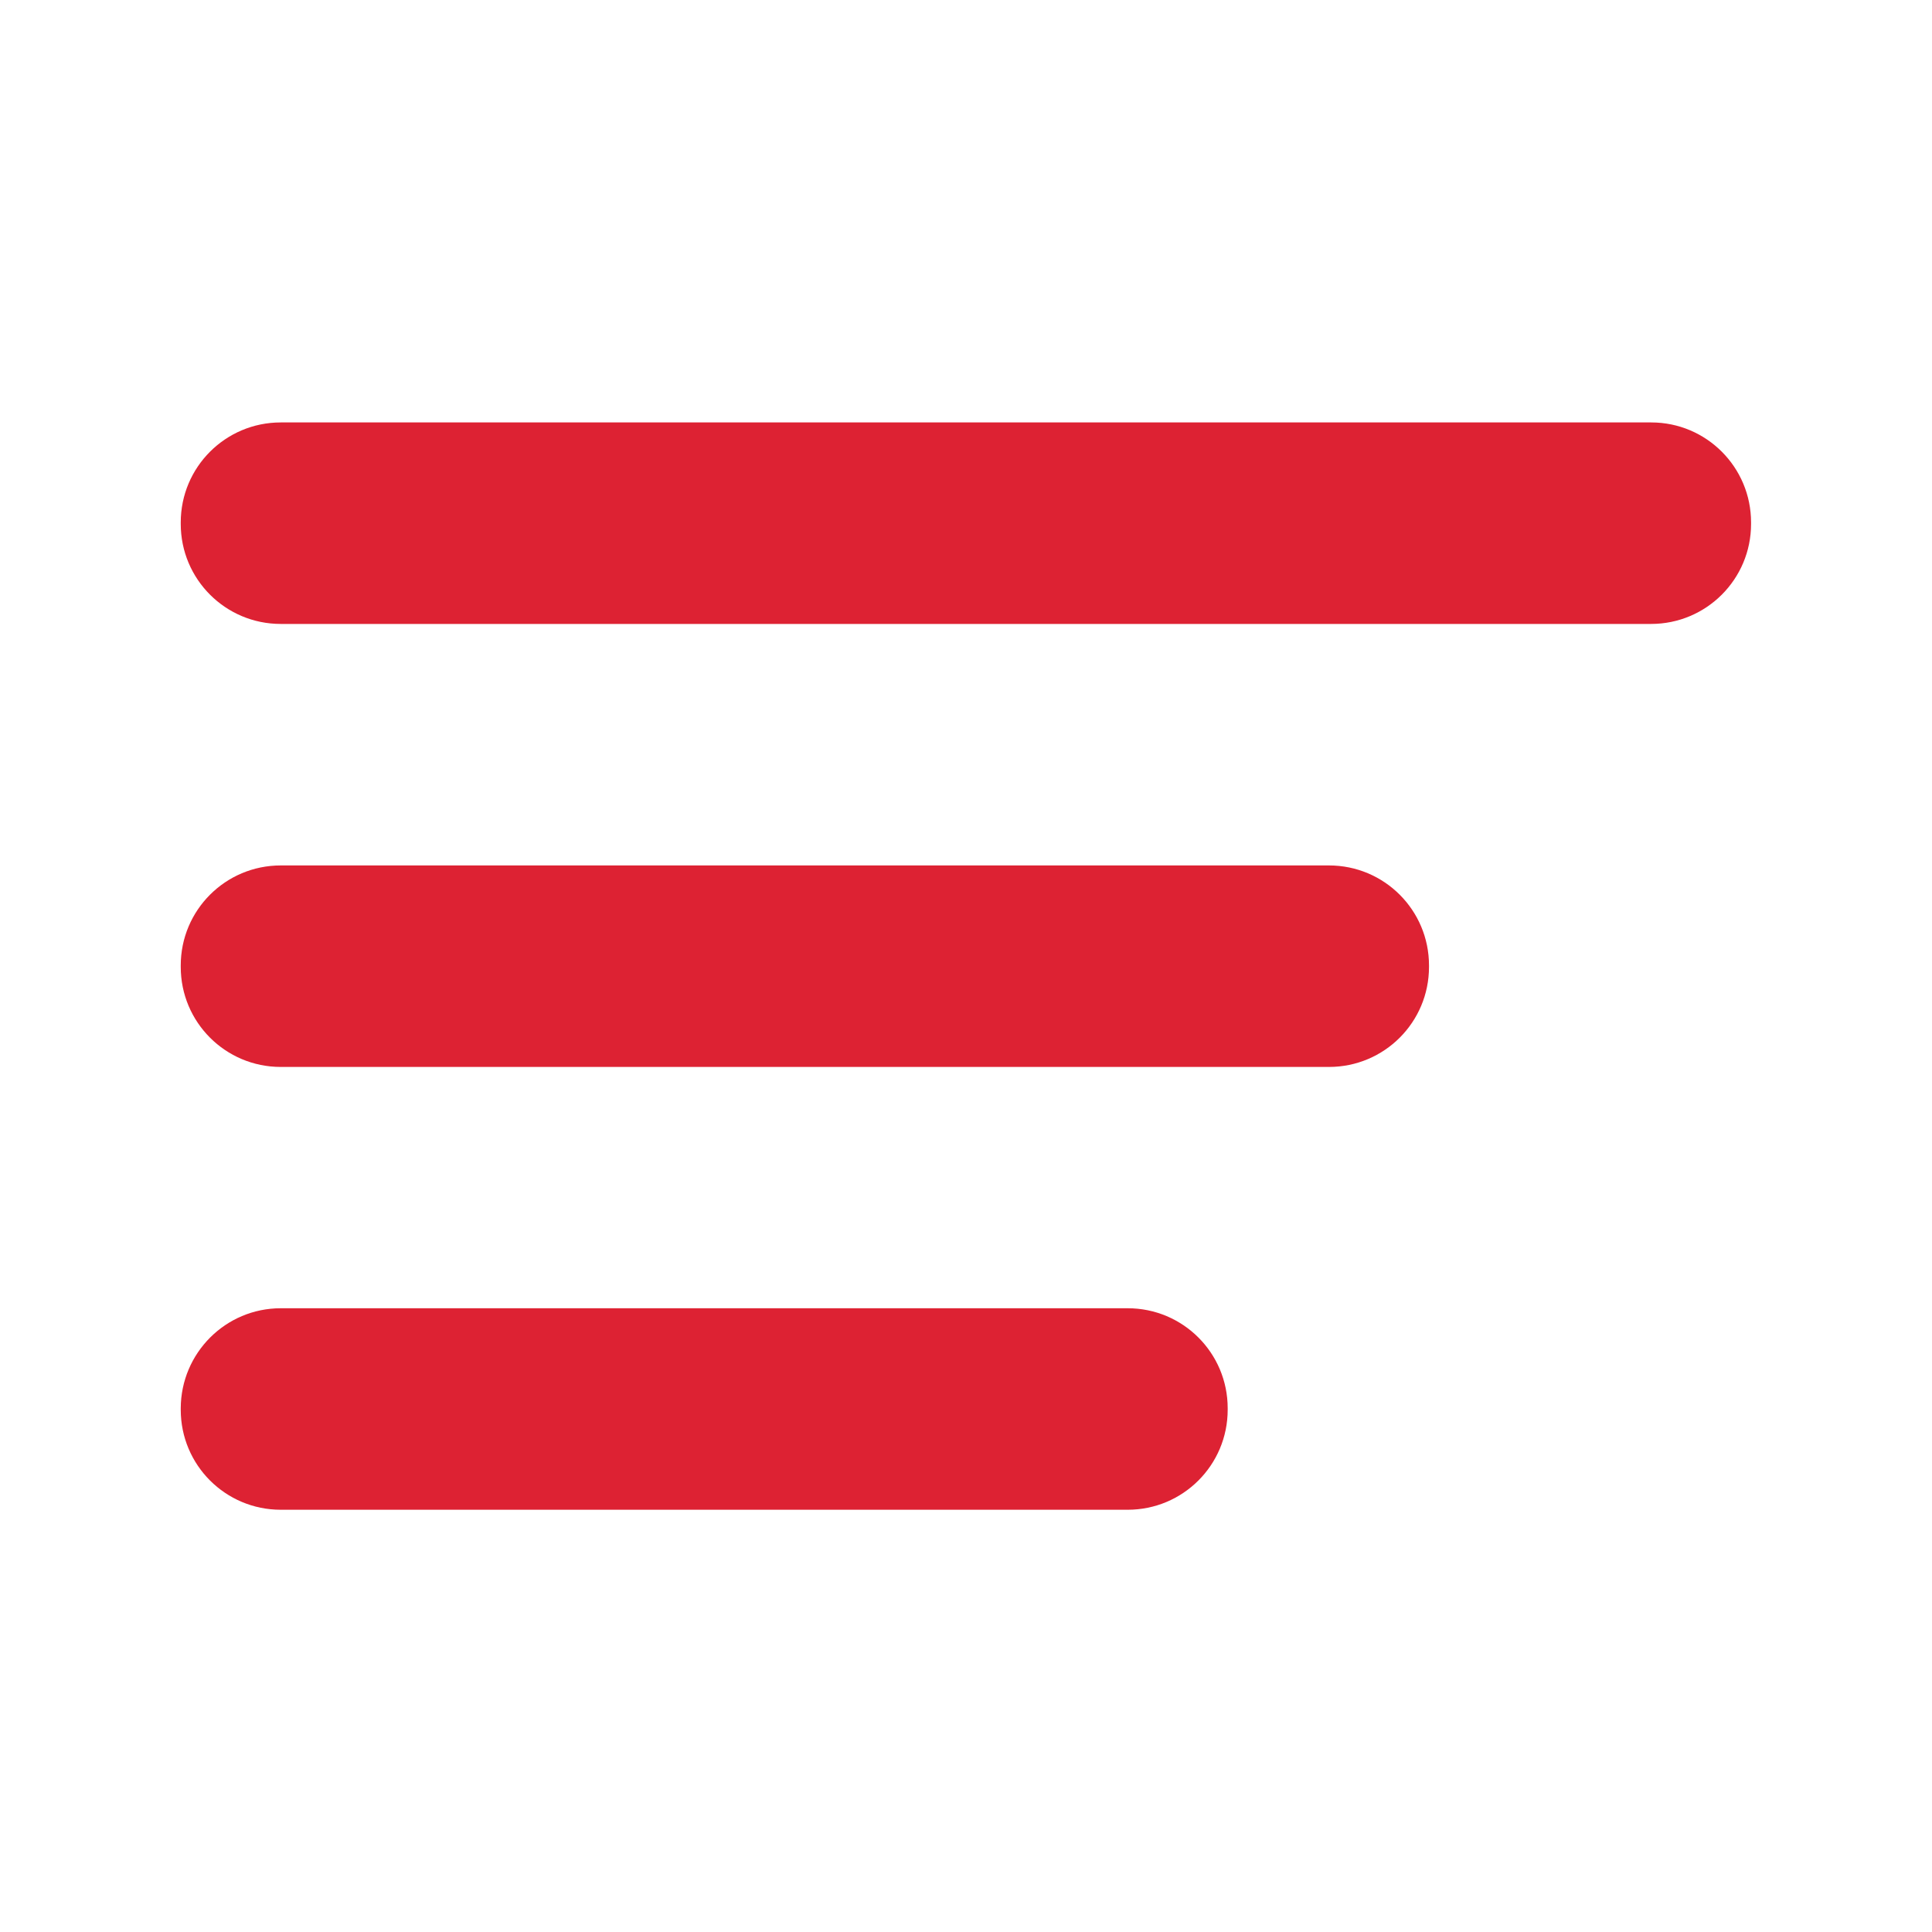 <?xml version="1.0" standalone="no"?><!DOCTYPE svg PUBLIC "-//W3C//DTD SVG 1.1//EN" "http://www.w3.org/Graphics/SVG/1.1/DTD/svg11.dtd"><svg t="1720593569418" class="icon" viewBox="0 0 1024 1024" version="1.1" xmlns="http://www.w3.org/2000/svg" p-id="14875" xmlns:xlink="http://www.w3.org/1999/xlink" width="200" height="200"><path d="M875.2 223.9H148.8c-29.3 0-53 23.7-53 53v0.8c0 29.3 23.7 53 53 53h726.3c29.3 0 53-23.7 53-53v-0.8c0-29.3-23.7-53-52.9-53zM704.4 458.7H148.8c-29.3 0-53 23.7-53 53v0.8c0 29.3 23.7 53 53 53h555.6c29.3 0 53-23.7 53-53v-0.8c0-29.3-23.7-53-53-53z" fill="#dd2233" p-id="14876"></path><path d="M148.8 693.4h448.9c29.3 0 53 23.7 53 53v0.8c0 29.3-23.7 53-53 53H148.8c-29.3 0-53-23.7-53-53v-0.8c0.1-29.3 23.8-53 53-53z" fill="#dd2233" p-id="14877"></path></svg>